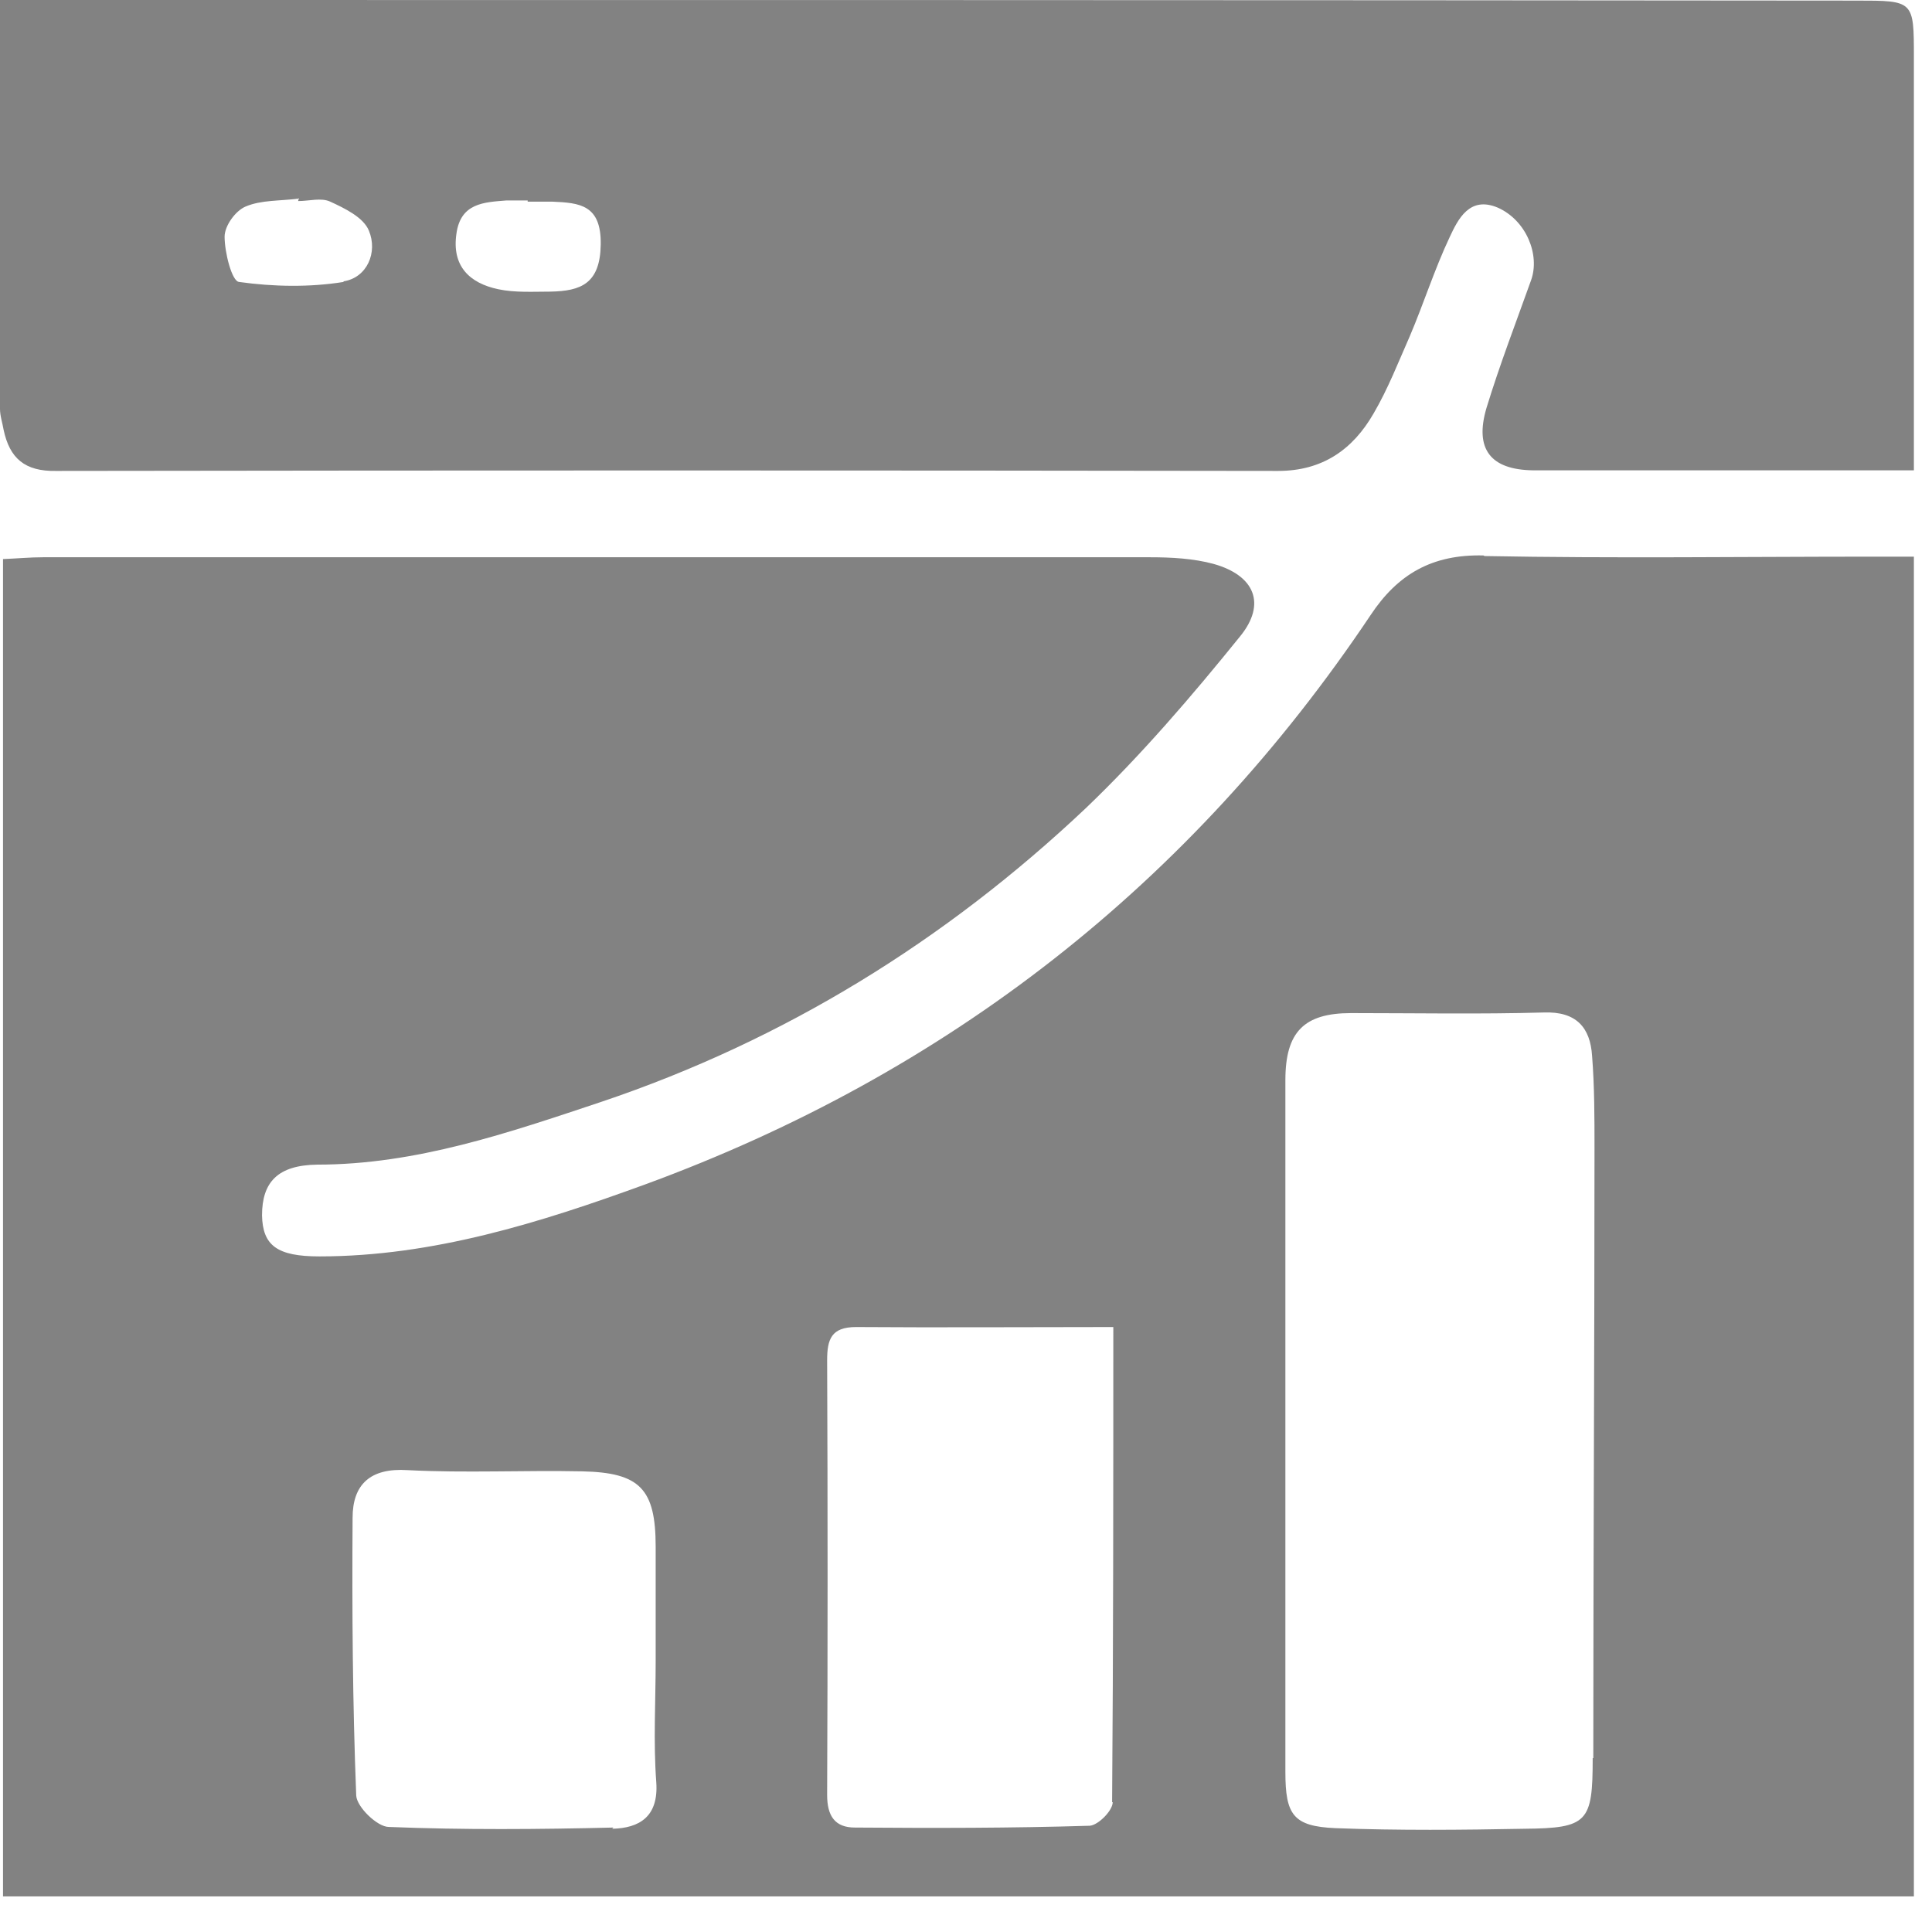 <?xml version="1.0" encoding="UTF-8"?> <svg xmlns="http://www.w3.org/2000/svg" width="32" height="32" viewBox="0 0 32 32" fill="none"><g clip-path="url(#clip0_175_47)"><path d="M24.57 9.2C23.72 9.18 23.15 9.51 22.7 10.19C19.72 14.64 15.7 17.78 10.68 19.62C8.95 20.25 7.17 20.81 5.29 20.81C4.59 20.81 4.35 20.63 4.34 20.13C4.34 19.58 4.6 19.3 5.25 19.29C6.9 19.29 8.43 18.76 9.96 18.25C12.99 17.23 15.66 15.58 17.98 13.39C18.9 12.51 19.74 11.53 20.54 10.54C20.98 10 20.78 9.53 20.1 9.34C19.77 9.25 19.4 9.23 19.05 9.23C12.94 9.23 6.82 9.23 0.71 9.23C0.5 9.23 0.29 9.25 0.05 9.26V31.42H31.7V9.22H31.04C28.89 9.22 26.74 9.25 24.59 9.21L24.57 9.2ZM10.16 30.27C8.92 30.3 7.68 30.31 6.44 30.26C6.25 30.26 5.91 29.93 5.9 29.74C5.84 28.21 5.83 26.68 5.84 25.14C5.84 24.59 6.13 24.31 6.75 24.35C7.71 24.4 8.68 24.35 9.64 24.37C10.6 24.39 10.86 24.66 10.86 25.62C10.86 26.25 10.86 26.88 10.86 27.51C10.86 28.18 10.82 28.85 10.87 29.52C10.91 30.09 10.59 30.28 10.14 30.29L10.16 30.27ZM18.43 29.85C18.43 29.99 18.19 30.23 18.05 30.24C16.75 30.28 15.46 30.28 14.16 30.27C13.83 30.27 13.7 30.08 13.7 29.73C13.71 27.33 13.71 24.93 13.7 22.53C13.7 22.18 13.77 21.98 14.18 21.98C15.57 21.99 16.97 21.98 18.44 21.98C18.44 24.66 18.44 27.26 18.42 29.85H18.43ZM26.38 29.12C26.38 30.18 26.3 30.28 25.25 30.29C24.21 30.31 23.16 30.32 22.12 30.28C21.42 30.25 21.29 30.06 21.29 29.35C21.29 27.44 21.29 25.53 21.29 23.62C21.29 21.71 21.29 19.8 21.29 17.89C21.29 17.09 21.6 16.78 22.38 16.78C23.44 16.78 24.51 16.8 25.57 16.77C26.11 16.75 26.34 17.02 26.37 17.49C26.41 18 26.41 18.51 26.41 19.02C26.41 22.39 26.39 25.75 26.39 29.12H26.38Z" fill="#828282"></path><path d="M30.76 0.01C20.84 0 10.92 0 1 0C0.69 0 0.38 0 0 0C0 2.32 0 4.55 0 6.77C0 6.89 0.04 7 0.06 7.12C0.16 7.59 0.41 7.81 0.93 7.8C7.68 7.79 14.42 7.79 21.17 7.8C21.91 7.8 22.41 7.44 22.75 6.85C22.99 6.44 23.16 6 23.35 5.57C23.58 5.03 23.76 4.46 24.01 3.93C24.15 3.63 24.34 3.24 24.81 3.44C25.28 3.65 25.51 4.22 25.36 4.64C25.11 5.34 24.84 6.04 24.62 6.76C24.42 7.44 24.69 7.78 25.39 7.79C26.36 7.79 27.32 7.79 28.29 7.79C29.41 7.79 30.53 7.79 31.7 7.79V0.95C31.7 0.01 31.7 0.01 30.75 0.01H30.76ZM5.69 4.67C5.13 4.76 4.53 4.75 3.96 4.67C3.84 4.66 3.72 4.18 3.72 3.92C3.72 3.74 3.9 3.49 4.07 3.42C4.33 3.31 4.64 3.33 4.94 3.29V3.33C5.12 3.33 5.32 3.27 5.47 3.34C5.71 3.45 6.02 3.6 6.11 3.82C6.26 4.18 6.08 4.6 5.69 4.66V4.67ZM9.13 4.83C8.84 4.83 8.53 4.85 8.25 4.79C7.78 4.69 7.48 4.41 7.56 3.87C7.63 3.36 8.02 3.35 8.39 3.32C8.51 3.32 8.63 3.32 8.74 3.32V3.34C8.88 3.34 9.02 3.34 9.15 3.34C9.6 3.36 9.96 3.39 9.95 4.05C9.94 4.7 9.62 4.82 9.12 4.83H9.13Z" fill="#828282"></path></g><defs><clipPath id="clip0_175_47"><rect width="31.71" height="31.41" fill="white"></rect></clipPath></defs></svg> 